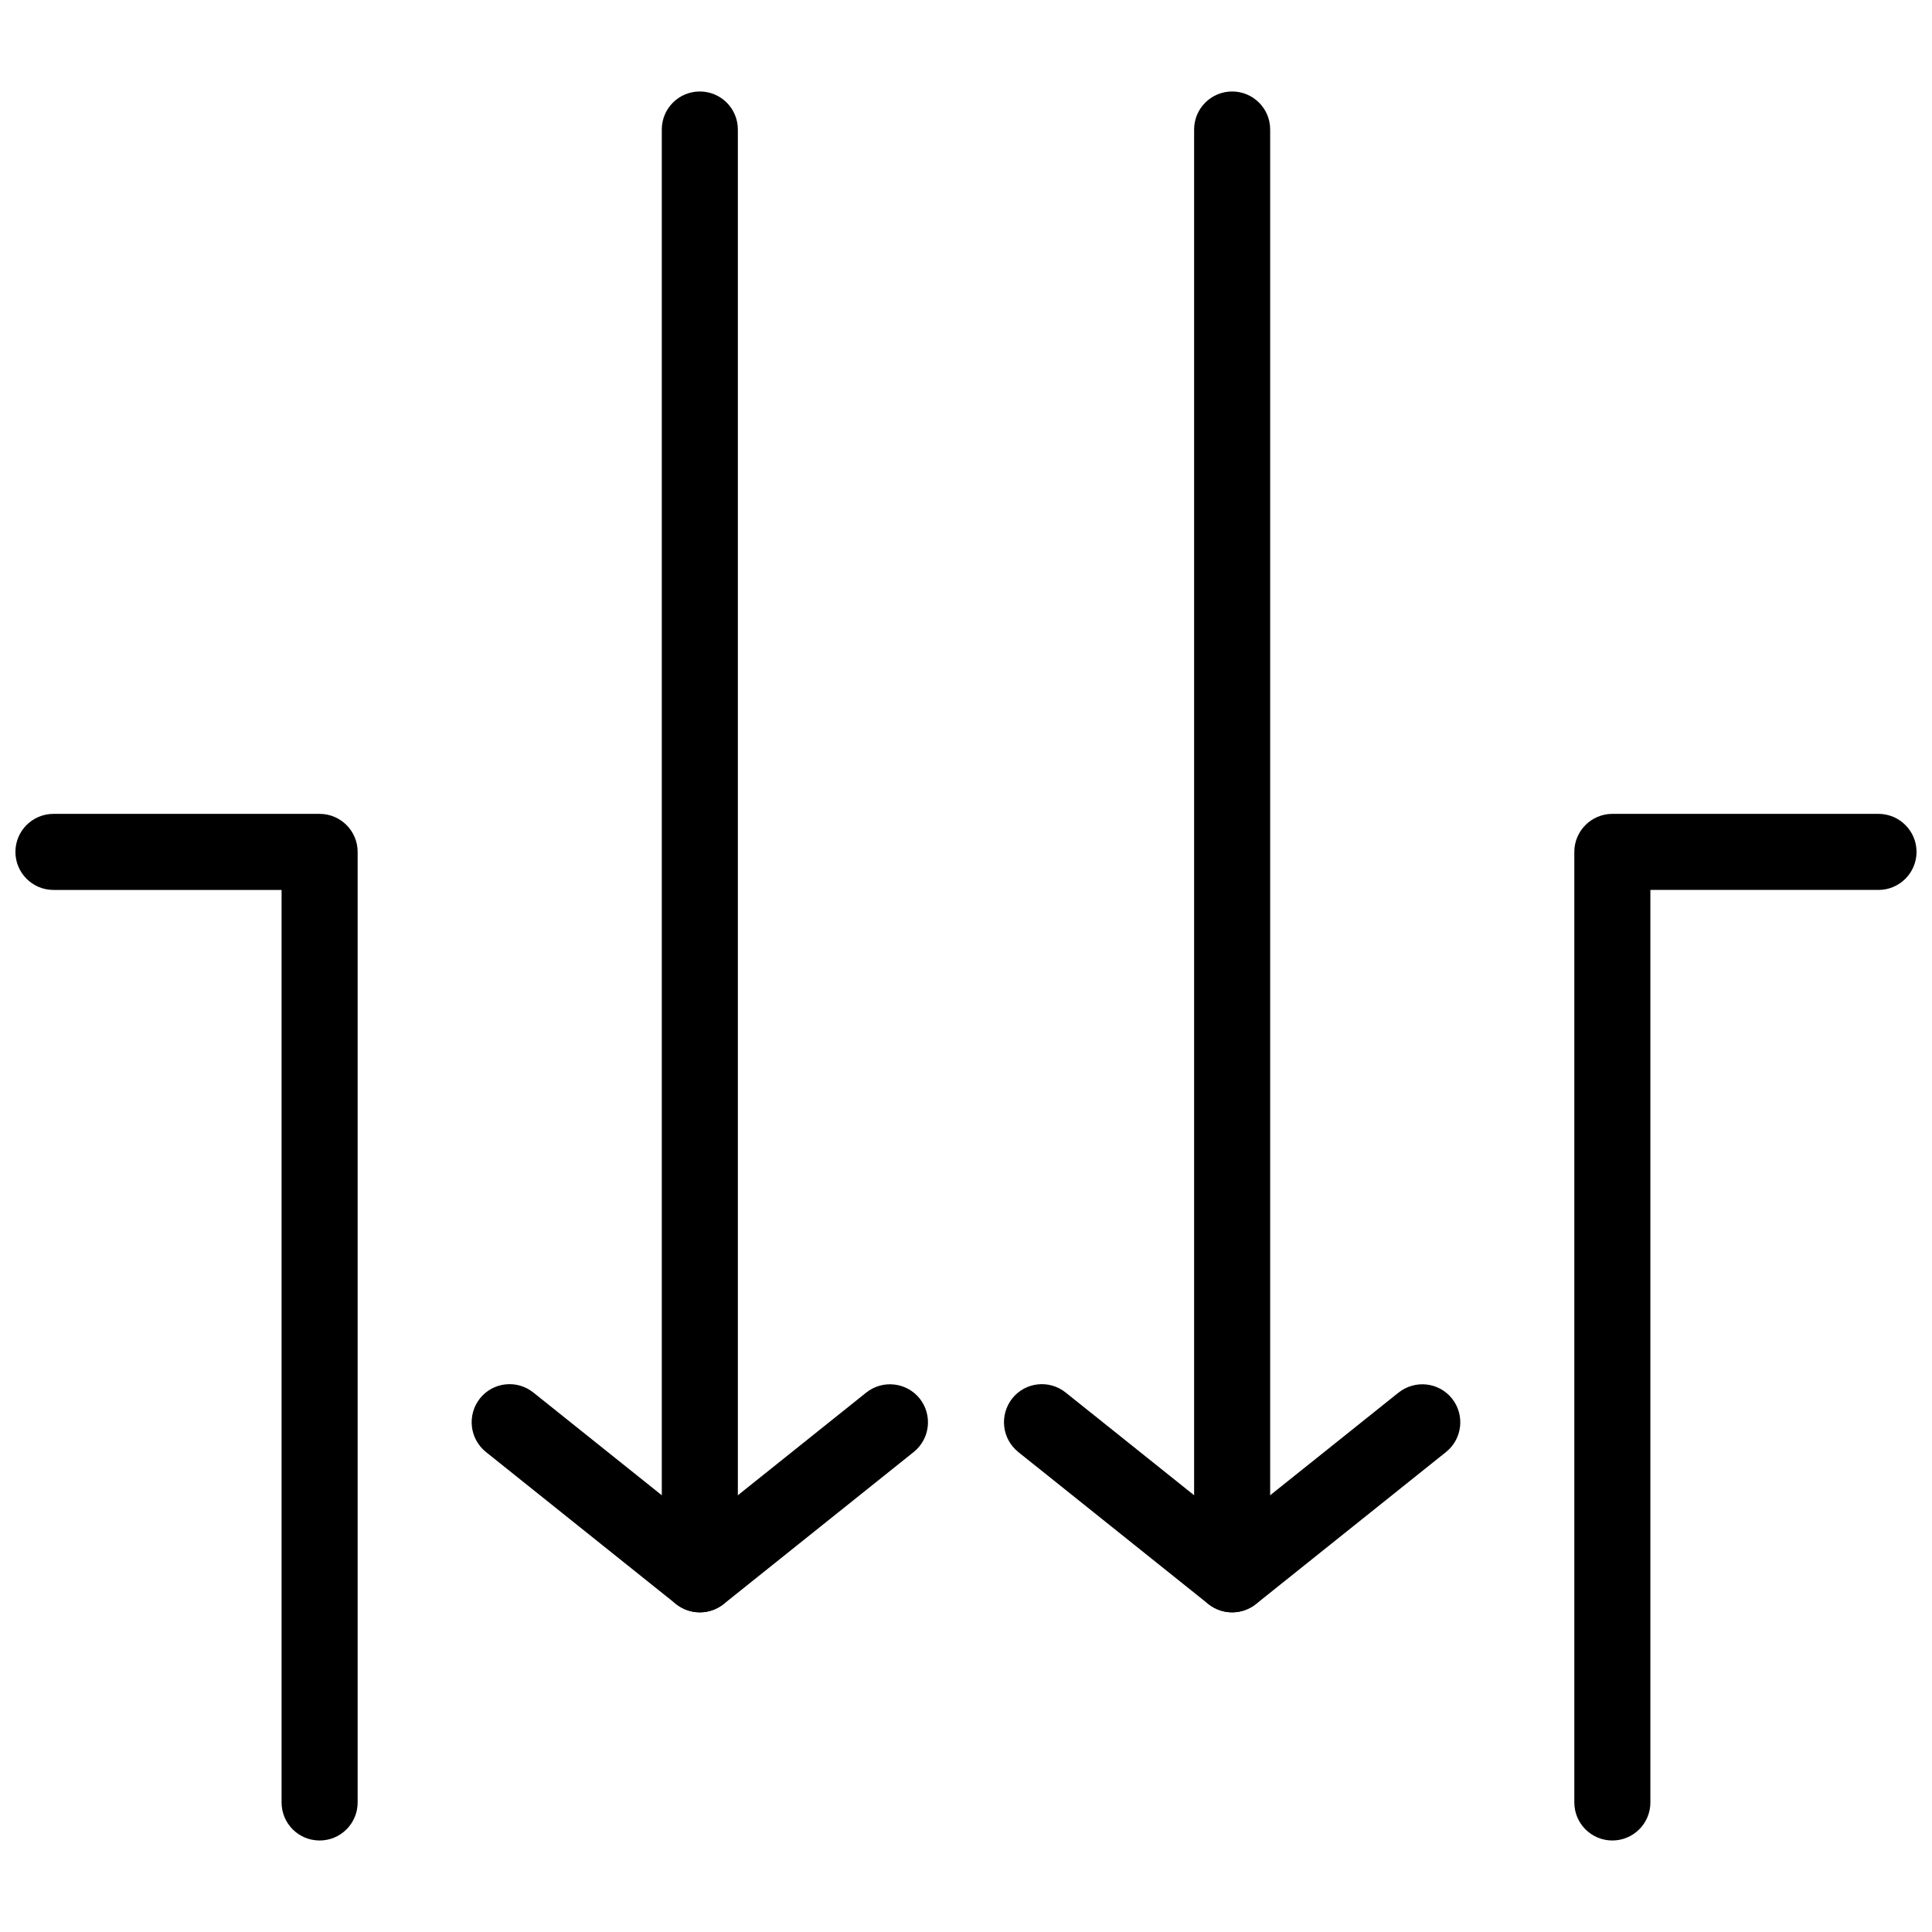<?xml version="1.0" encoding="UTF-8"?>
<!-- Uploaded to: SVG Repo, www.svgrepo.com, Generator: SVG Repo Mixer Tools -->
<svg width="800px" height="800px" version="1.1" viewBox="144 144 512 512" xmlns="http://www.w3.org/2000/svg">
 <defs>
  <clipPath id="b">
   <path d="m148.09 359h90.906v273h-90.906z"/>
  </clipPath>
  <clipPath id="a">
   <path d="m561 359h90.902v273h-90.902z"/>
  </clipPath>
 </defs>
 <path d="m329.46 571.29c-2.215 0-4.453-0.746-6.309-2.195l-50.383-40.305c-4.332-3.508-5.039-9.793-1.57-14.207 3.465-4.332 9.812-5.039 14.168-1.531l44.094 35.266 44.094-35.266c4.352-3.465 10.68-2.762 14.168 1.57 3.465 4.375 2.762 10.68-1.57 14.168l-50.383 40.305c-1.855 1.449-4.09 2.195-6.309 2.195z"/>
 <path d="m329.46 571.29c-5.562 0-10.078-4.492-10.078-10.078v-382.89c0-5.582 4.516-10.078 10.078-10.078s10.078 4.492 10.078 10.078v382.89c0 5.582-4.516 10.078-10.078 10.078z"/>
 <path d="m470.53 571.29c-2.195 0-4.453-0.746-6.309-2.195l-50.383-40.305c-4.332-3.508-5.039-9.793-1.57-14.207 3.465-4.332 9.793-5.039 14.168-1.531l44.094 35.266 44.094-35.266c4.414-3.465 10.68-2.762 14.168 1.57 3.465 4.375 2.762 10.68-1.57 14.168l-50.383 40.305c-1.855 1.449-4.109 2.195-6.309 2.195z"/>
 <path d="m470.53 571.29c-5.543 0-10.078-4.492-10.078-10.078v-382.89c0-5.582 4.535-10.078 10.078-10.078s10.078 4.492 10.078 10.078v382.89c0 5.582-4.535 10.078-10.078 10.078z"/>
 <g clip-path="url(#b)">
  <path d="m228.7 631.75c-5.562 0-10.078-4.492-10.078-10.078v-241.83h-60.457c-5.562 0-10.078-4.516-10.078-10.078s4.516-10.078 10.078-10.078h70.535c5.562 0 10.078 4.516 10.078 10.078v251.91c0 5.582-4.516 10.078-10.078 10.078z"/>
 </g>
 <g clip-path="url(#a)">
  <path d="m571.29 631.75c-5.543 0-10.078-4.492-10.078-10.078v-251.91c0-5.562 4.535-10.078 10.078-10.078h70.535c5.543 0 10.078 4.516 10.078 10.078s-4.535 10.078-10.078 10.078h-60.457v241.83c0 5.582-4.535 10.078-10.078 10.078z"/>
 </g>
</svg>